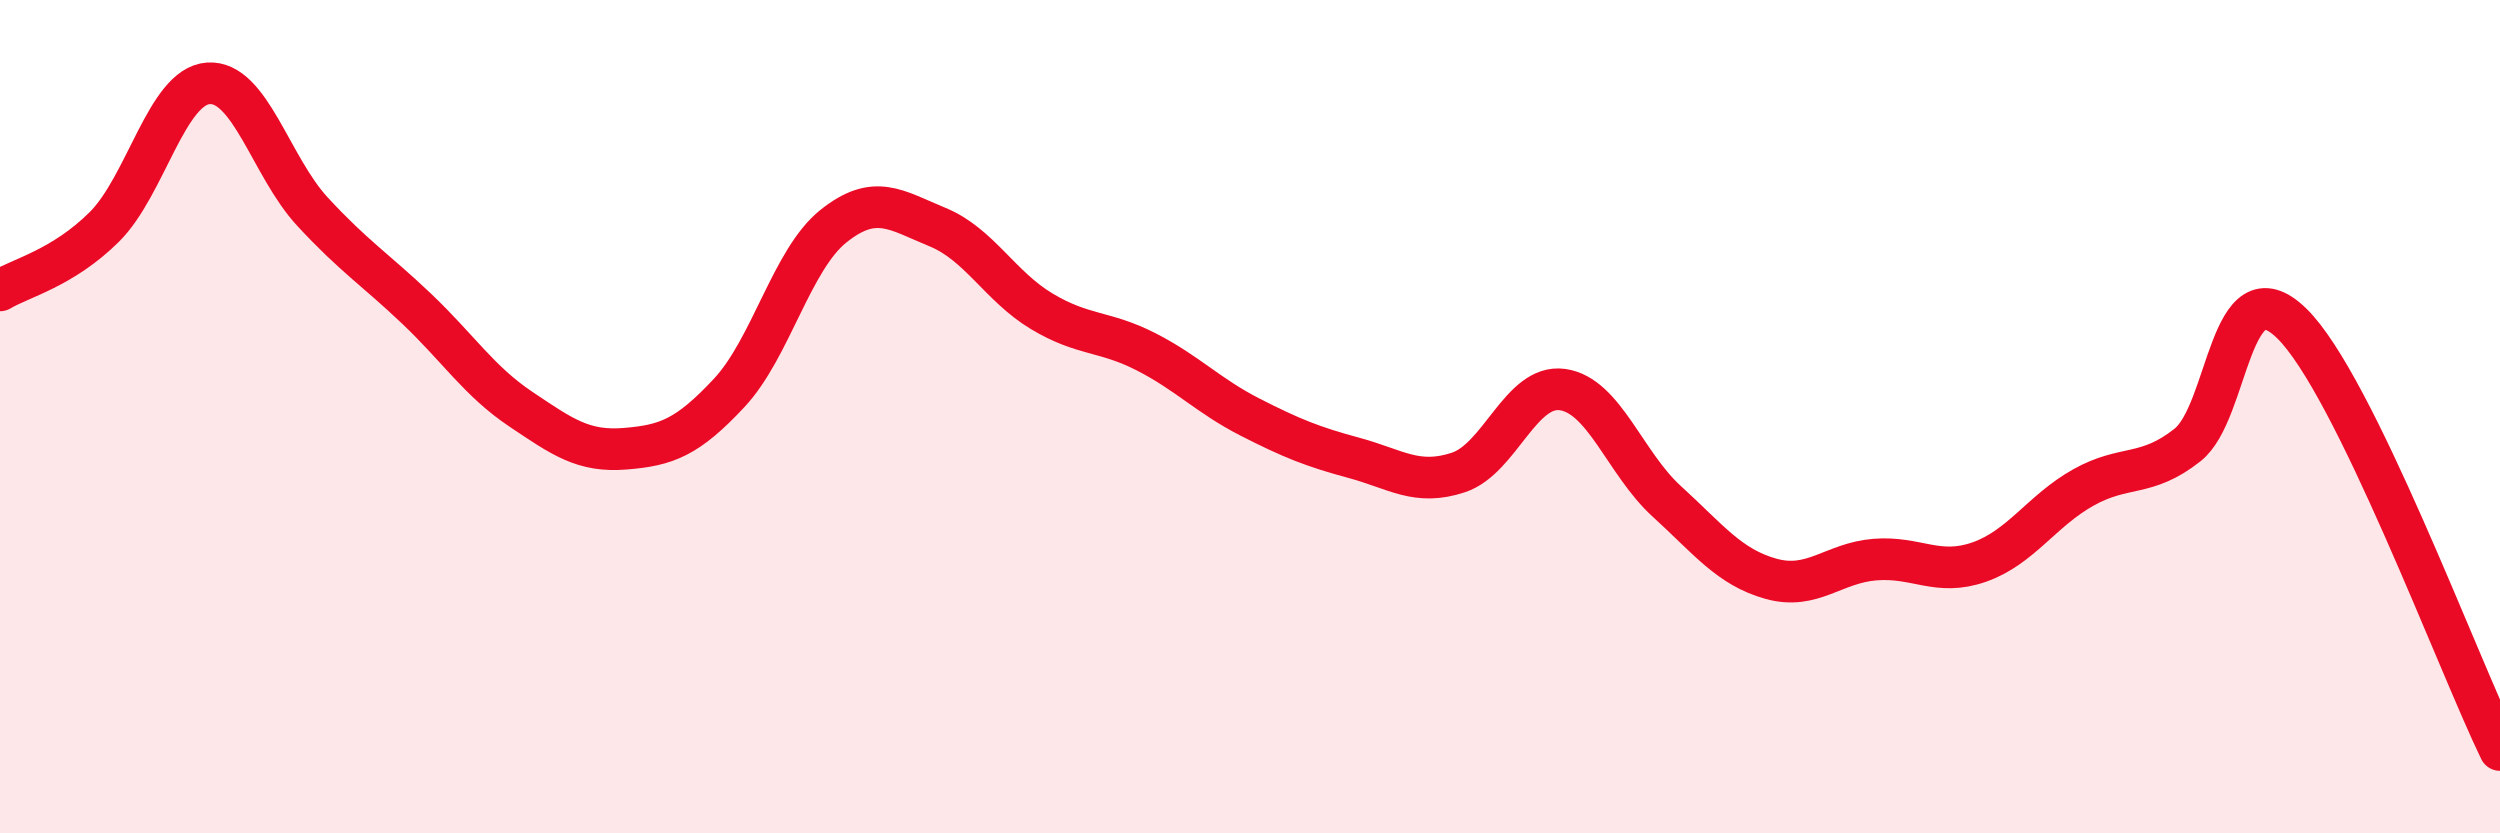 
    <svg width="60" height="20" viewBox="0 0 60 20" xmlns="http://www.w3.org/2000/svg">
      <path
        d="M 0,6.97 C 0.5,6.67 1.5,6.44 2.5,5.45 C 3.5,4.46 4,2.07 5,2 C 6,1.93 6.5,4 7.5,5.08 C 8.5,6.16 9,6.46 10,7.41 C 11,8.36 11.5,9.15 12.5,9.82 C 13.5,10.49 14,10.85 15,10.77 C 16,10.69 16.5,10.5 17.5,9.43 C 18.5,8.36 19,6.23 20,5.43 C 21,4.63 21.5,5.04 22.5,5.45 C 23.5,5.86 24,6.87 25,7.47 C 26,8.07 26.5,7.93 27.5,8.44 C 28.5,8.95 29,9.5 30,10.01 C 31,10.52 31.5,10.72 32.5,10.99 C 33.5,11.26 34,11.67 35,11.34 C 36,11.01 36.5,9.21 37.5,9.35 C 38.5,9.49 39,11.12 40,12.03 C 41,12.94 41.5,13.61 42.5,13.89 C 43.5,14.17 44,13.51 45,13.43 C 46,13.35 46.5,13.84 47.5,13.49 C 48.5,13.14 49,12.26 50,11.7 C 51,11.14 51.5,11.47 52.5,10.68 C 53.5,9.89 53.5,6.3 55,7.76 C 56.5,9.22 59,15.95 60,18L60 20L0 20Z"
        fill="#EB0A25"
        opacity="0.1"
        stroke-linecap="round"
        stroke-linejoin="round"
      />
      <path
        d="M 0,6.97 C 0.5,6.67 1.5,6.44 2.5,5.45 C 3.5,4.46 4,2.07 5,2 C 6,1.93 6.5,4 7.5,5.08 C 8.5,6.16 9,6.46 10,7.41 C 11,8.36 11.5,9.15 12.5,9.82 C 13.5,10.49 14,10.85 15,10.77 C 16,10.69 16.5,10.5 17.5,9.43 C 18.5,8.36 19,6.23 20,5.43 C 21,4.63 21.5,5.04 22.5,5.45 C 23.5,5.86 24,6.87 25,7.47 C 26,8.07 26.5,7.93 27.5,8.44 C 28.5,8.95 29,9.5 30,10.01 C 31,10.52 31.5,10.72 32.5,10.99 C 33.5,11.26 34,11.67 35,11.34 C 36,11.01 36.5,9.21 37.5,9.35 C 38.5,9.49 39,11.12 40,12.03 C 41,12.94 41.5,13.61 42.5,13.89 C 43.5,14.17 44,13.51 45,13.43 C 46,13.35 46.5,13.84 47.5,13.49 C 48.5,13.14 49,12.26 50,11.7 C 51,11.14 51.5,11.47 52.5,10.68 C 53.5,9.89 53.5,6.3 55,7.76 C 56.5,9.22 59,15.95 60,18"
        stroke="#EB0A25"
        stroke-width="1"
        fill="none"
        stroke-linecap="round"
        stroke-linejoin="round"
      />
    </svg>
  